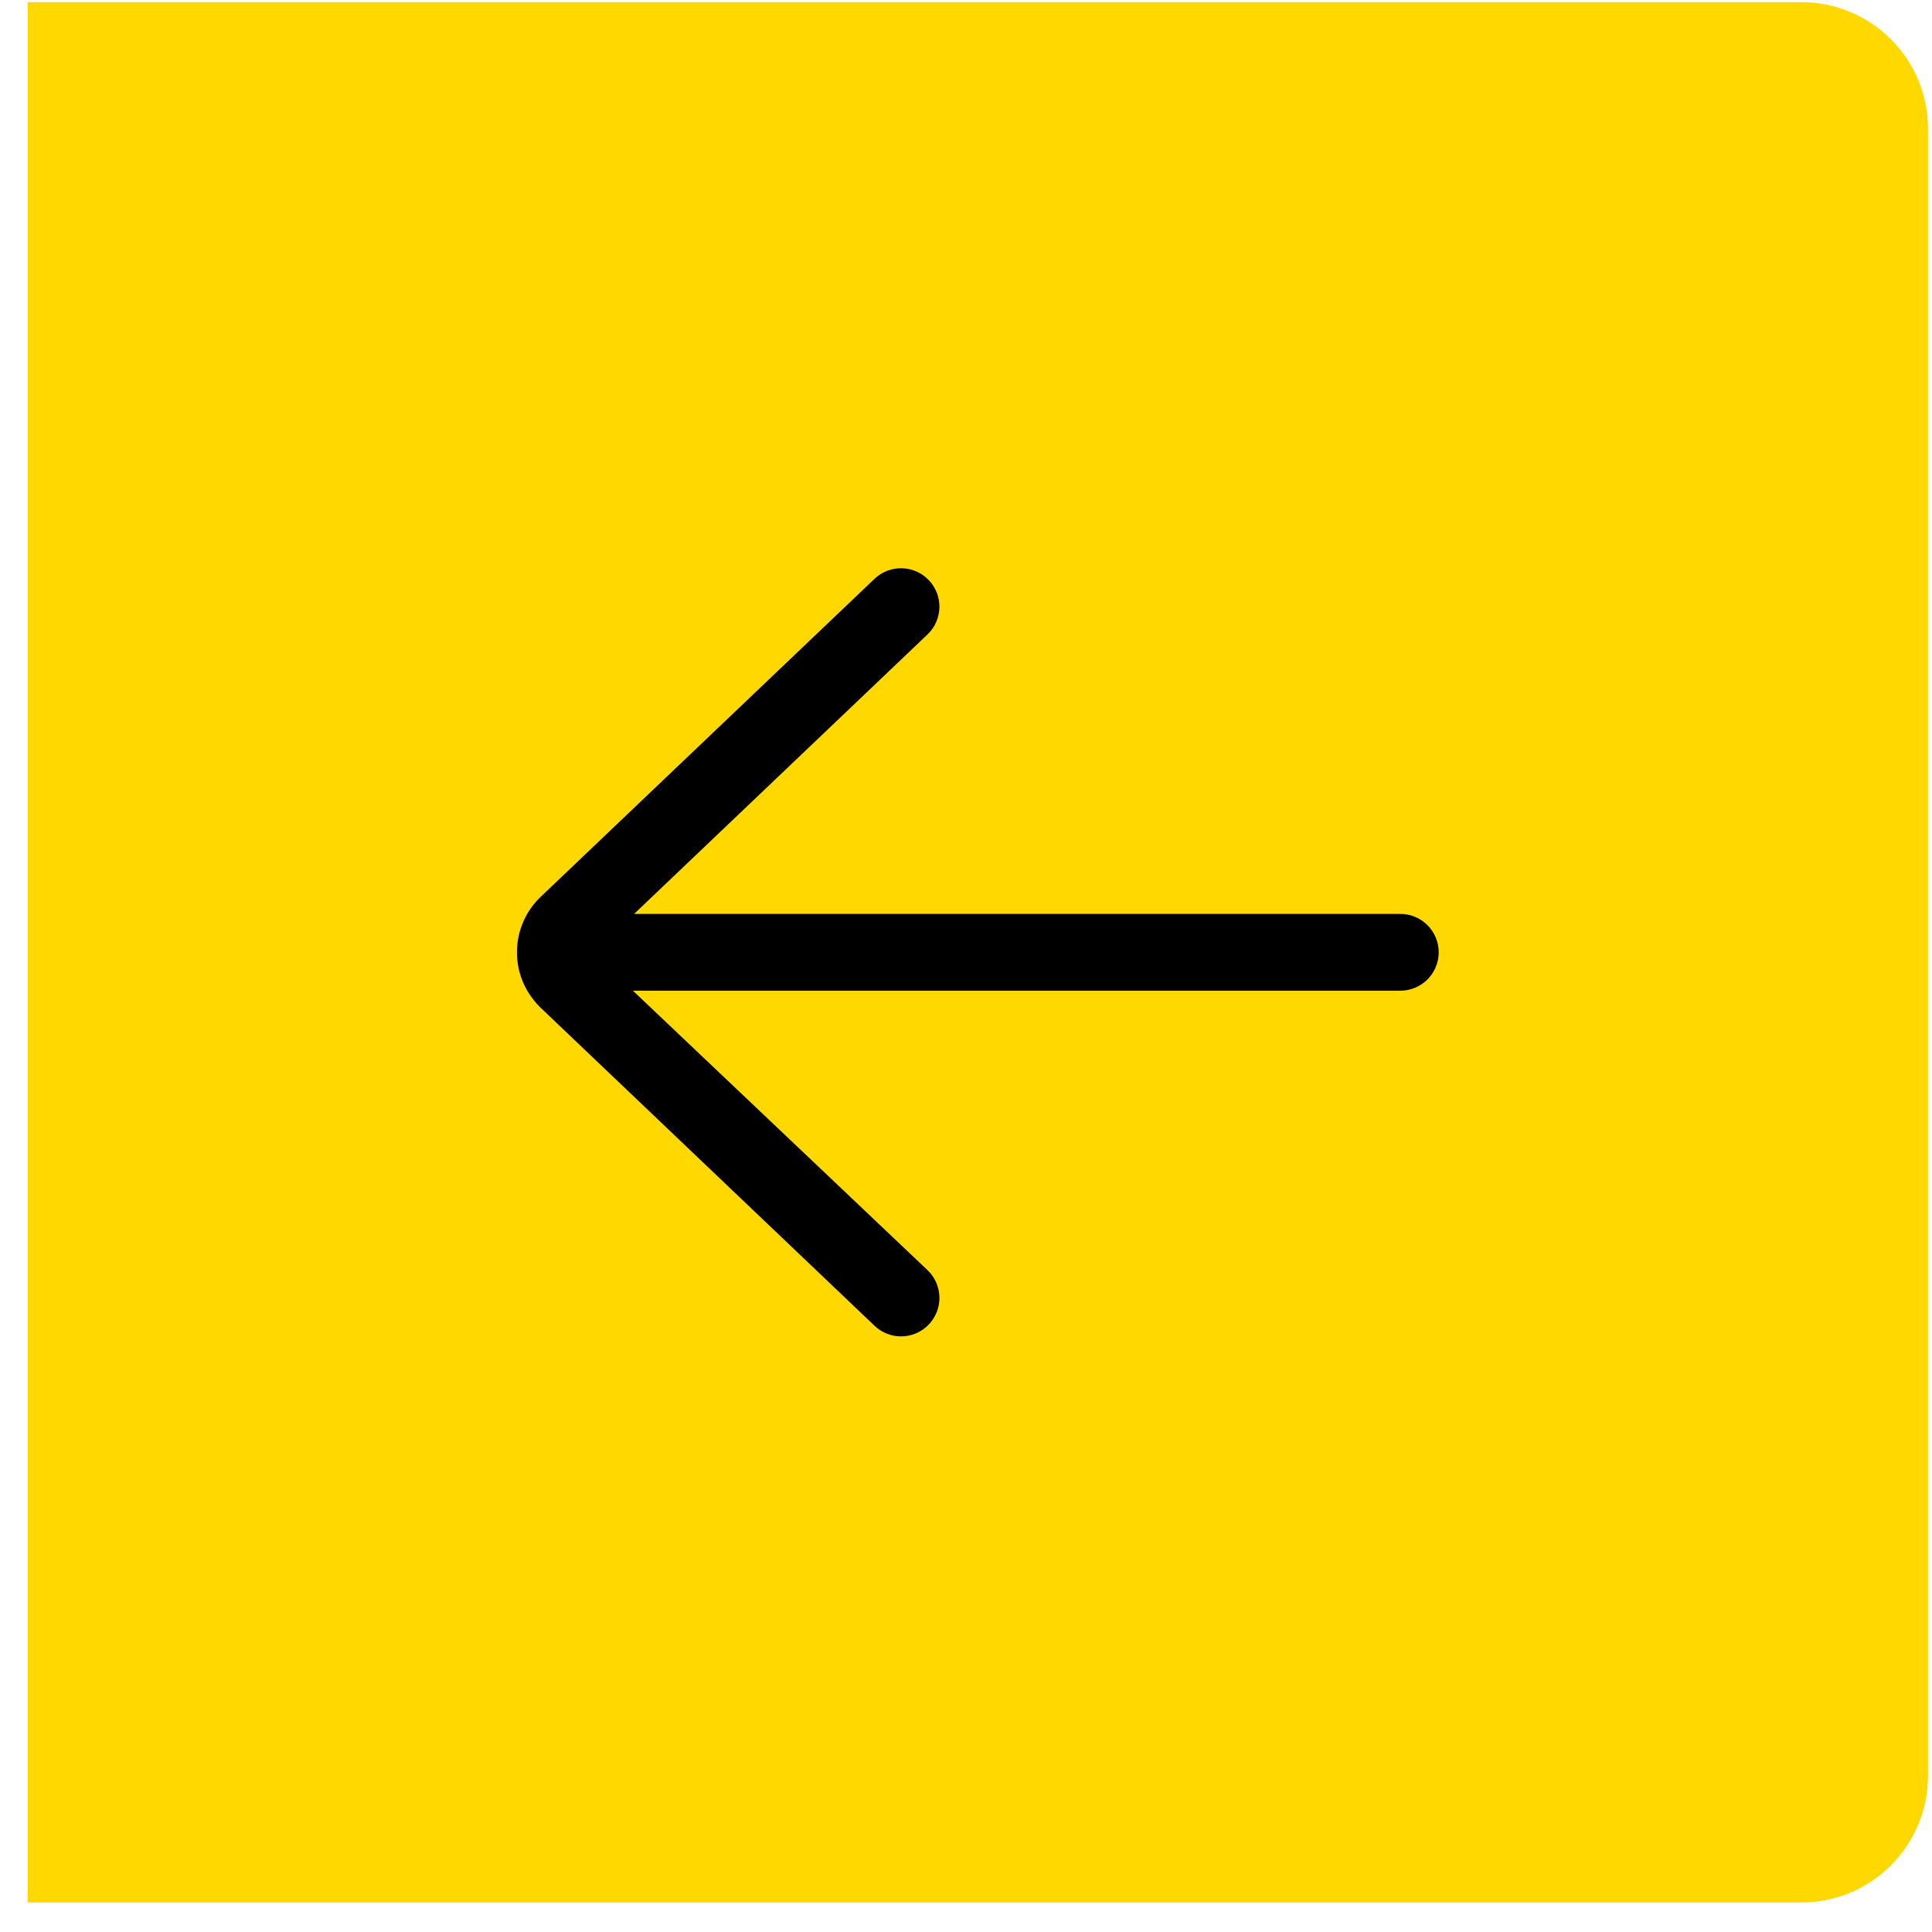 <svg width="61" height="61" viewBox="0 0 61 61" fill="none" xmlns="http://www.w3.org/2000/svg">
<path d="M0.873 0.068H56.873C59.082 0.068 60.873 1.859 60.873 4.068V56.068C60.873 58.277 59.082 60.068 56.873 60.068H0.873V0.068Z" fill="#FFD800"/>
<path d="M44.212 28.855H20.021L29.284 20.032C29.769 19.57 29.788 18.803 29.326 18.318C28.864 17.833 28.097 17.814 27.611 18.276L17.032 28.353C16.575 28.811 16.322 29.42 16.322 30.068C16.322 30.715 16.575 31.325 17.054 31.803L27.612 41.859C27.846 42.083 28.147 42.194 28.448 42.194C28.768 42.194 29.088 42.068 29.326 41.818C29.788 41.332 29.77 40.565 29.285 40.103L19.983 31.28H44.212C44.881 31.28 45.425 30.737 45.425 30.068C45.425 29.398 44.881 28.855 44.212 28.855V28.855Z" fill="black"/>
</svg>
